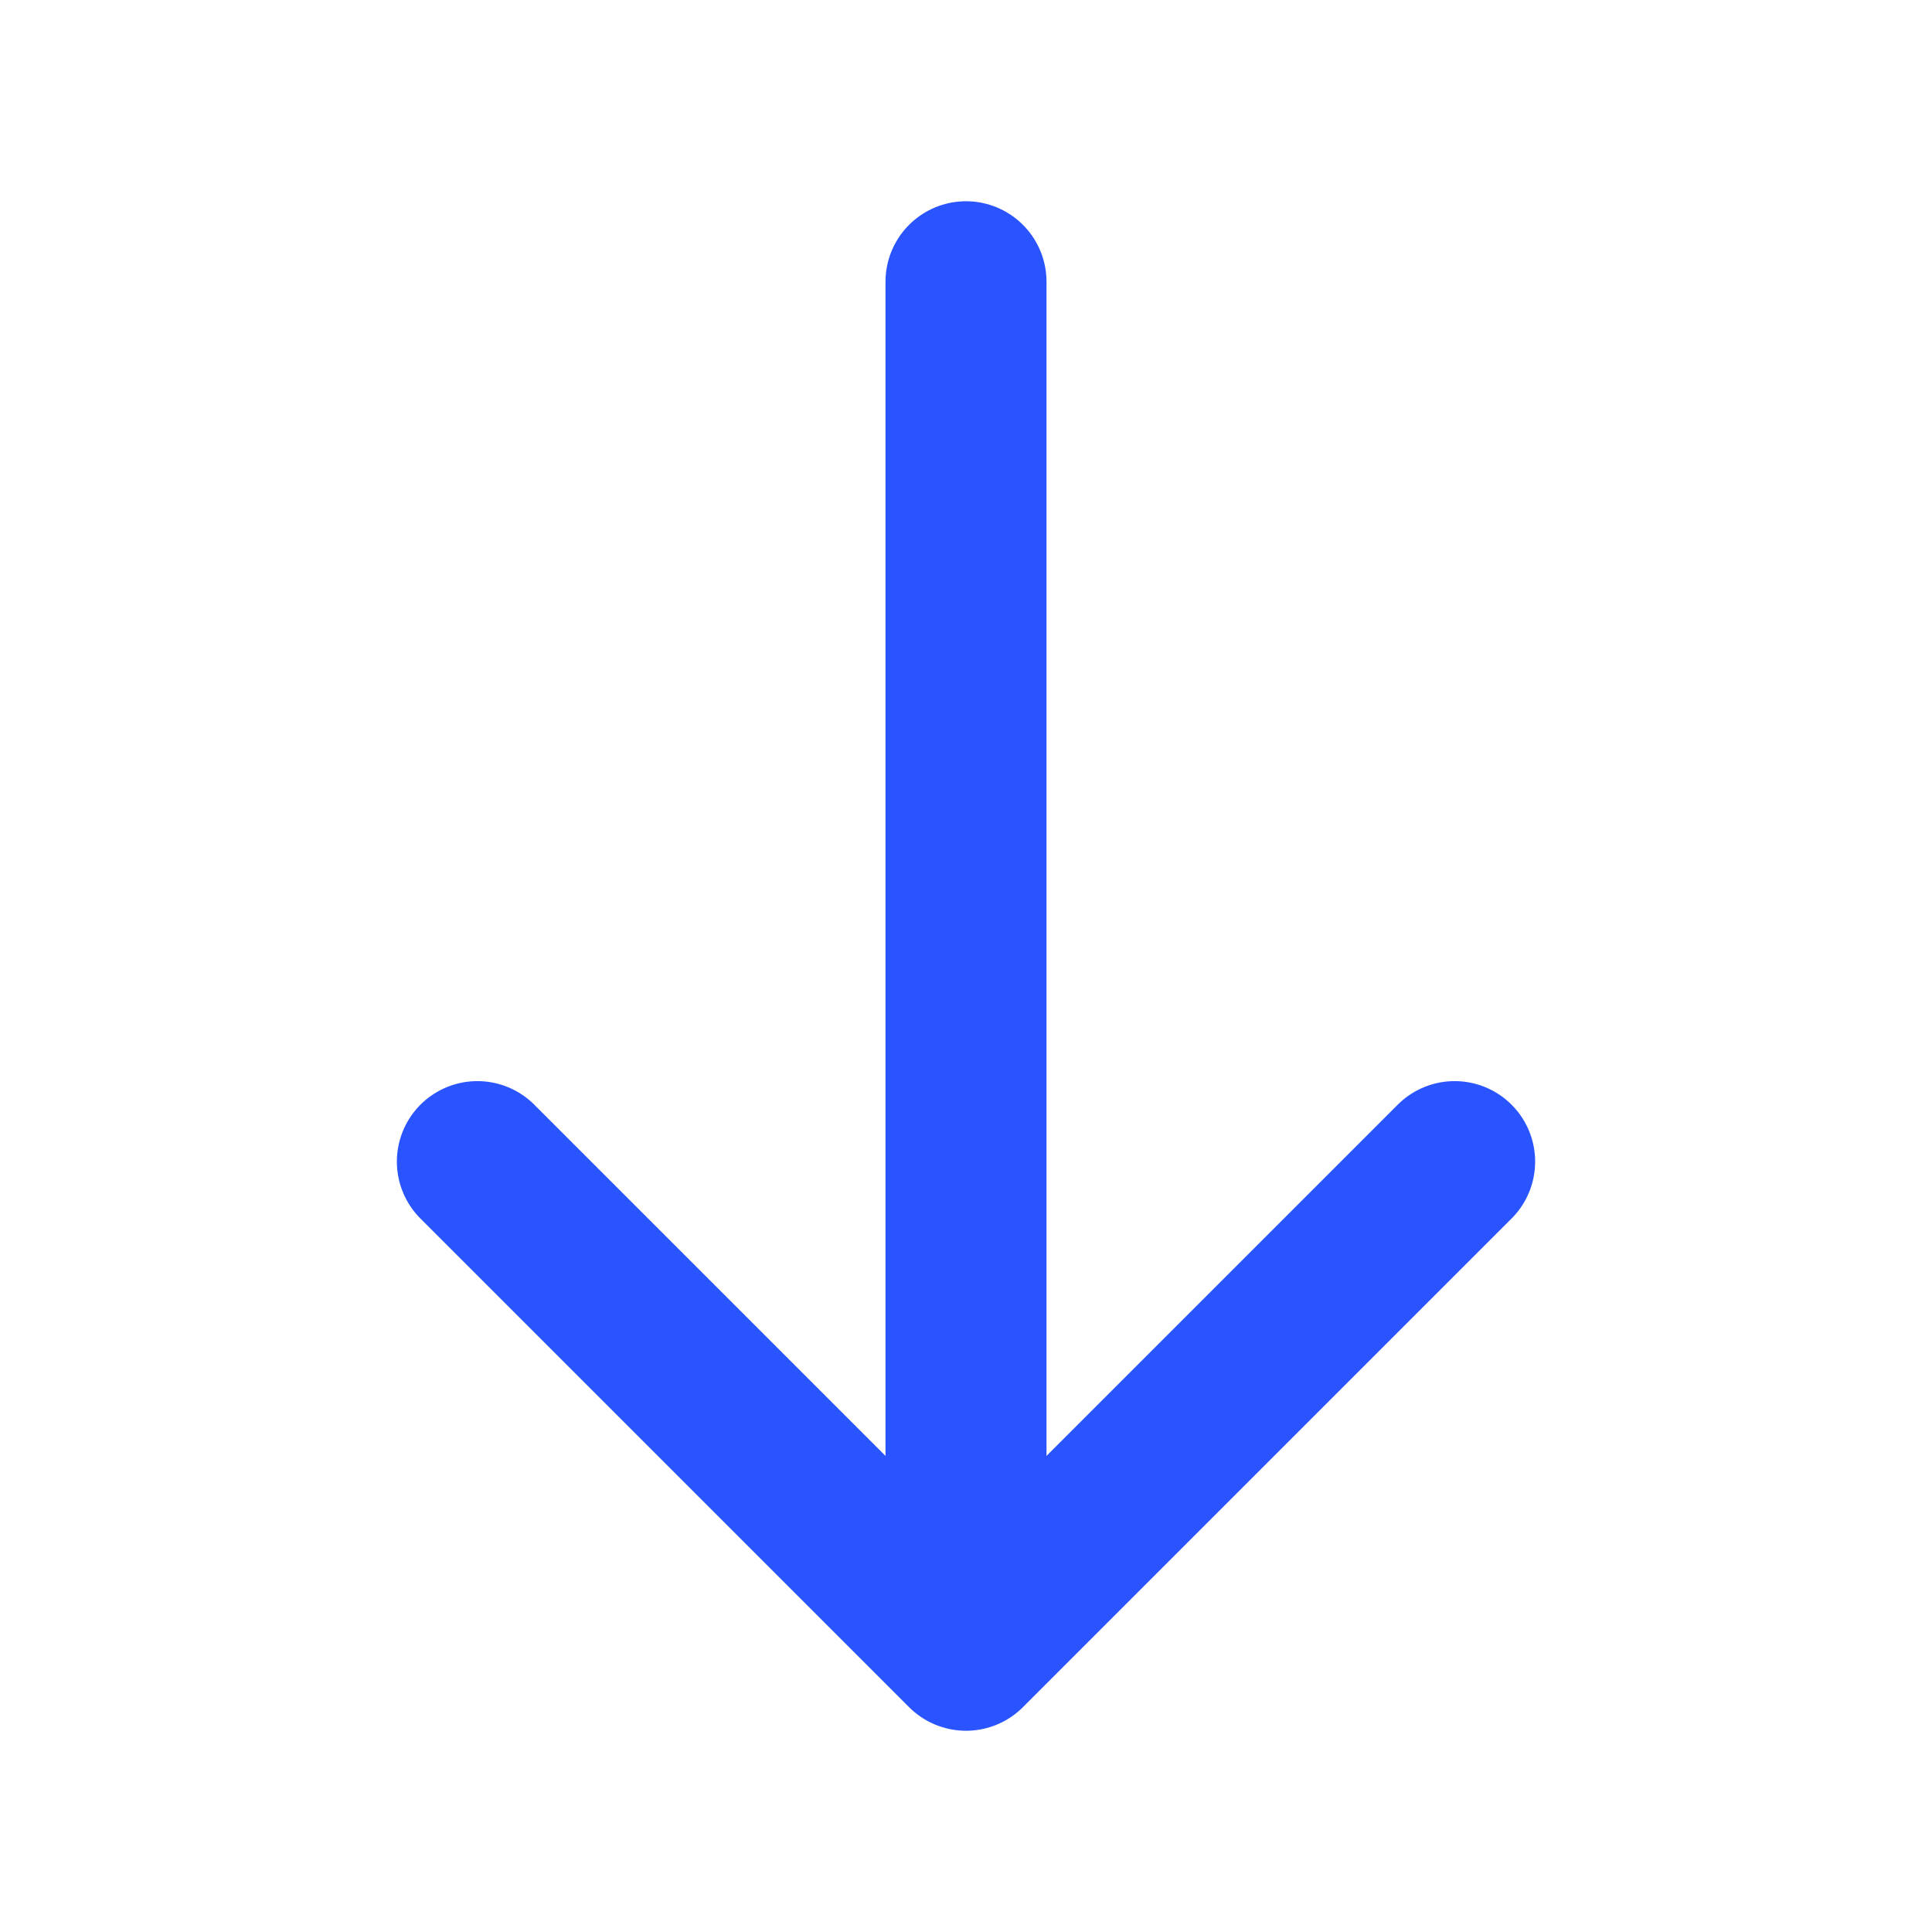 <svg xmlns="http://www.w3.org/2000/svg" width="24" height="24" viewBox="0 0 24 24" fill="none">
  <path d="M18.07 14.43L12 20.5L5.93 14.43" stroke="#2954FF" stroke-width="2" strokeMiterlimit="10" stroke-linecap="round" stroke-linejoin="round"/>
  <path d="M12 3.5L12 20.33" stroke="#2954FF" stroke-width="2" strokeMiterlimit="10" stroke-linecap="round" stroke-linejoin="round"/>
</svg>